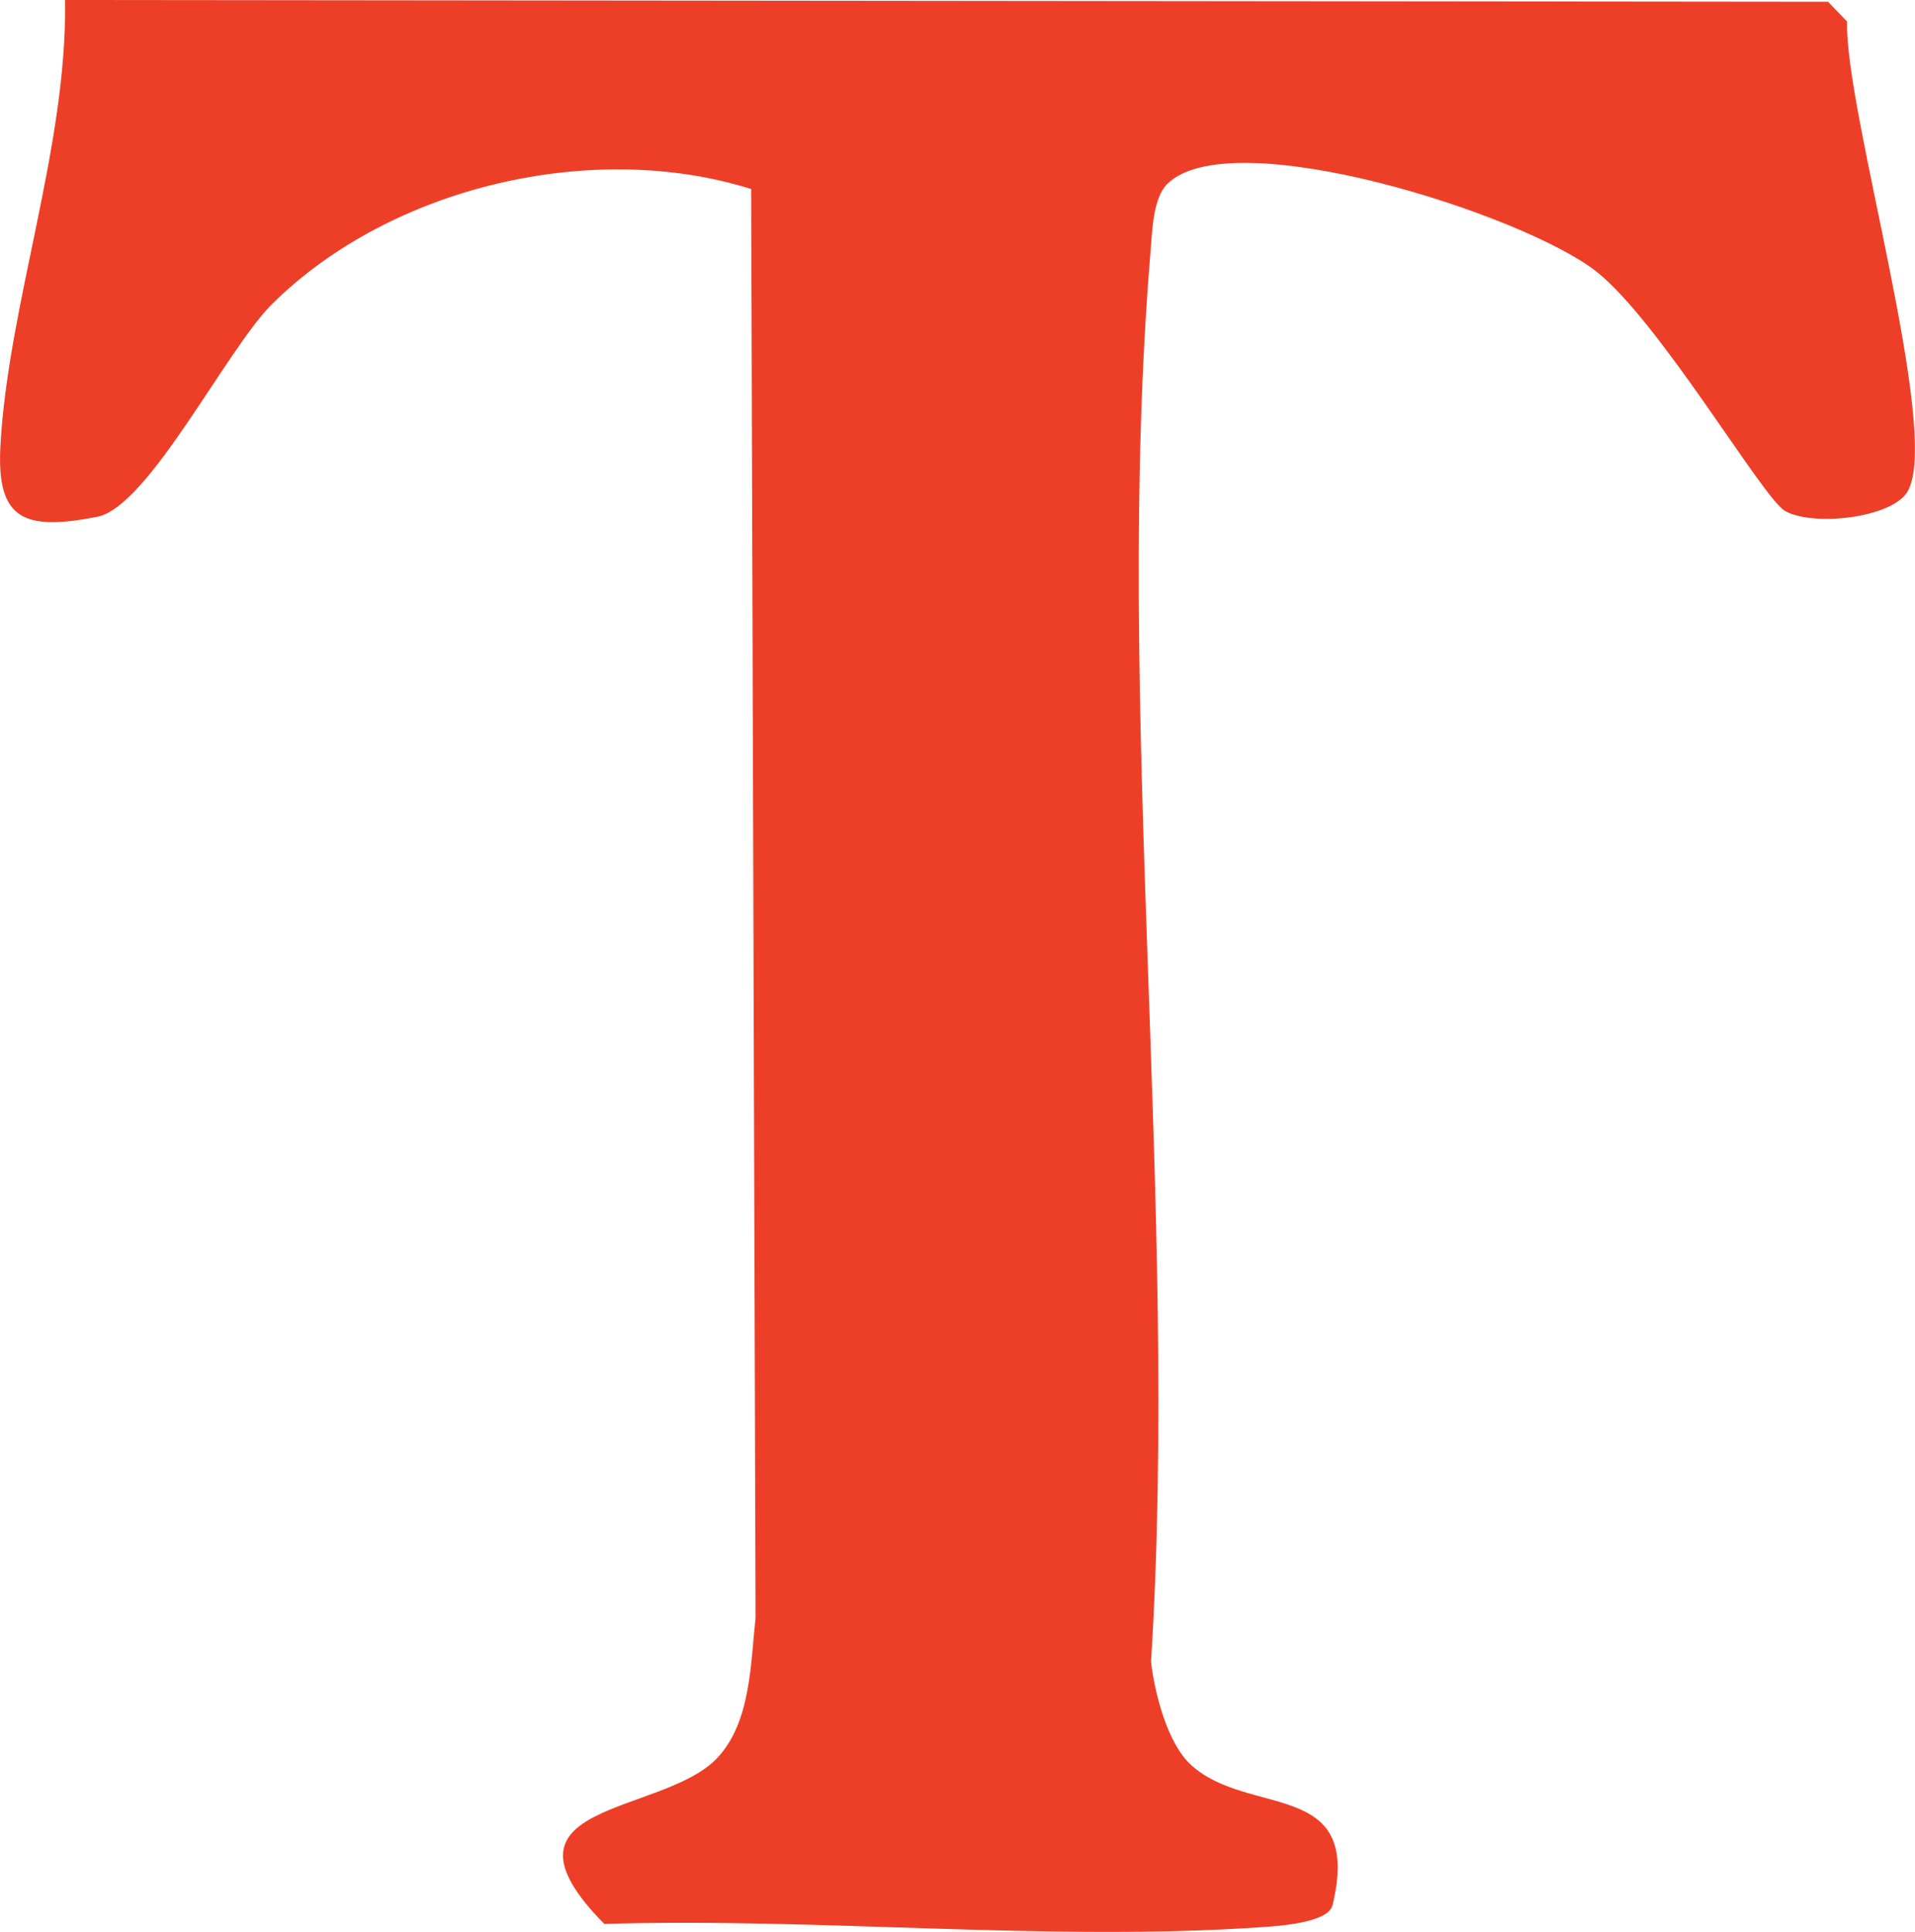 <?xml version="1.0" encoding="UTF-8"?>
<svg id="Layer_1" data-name="Layer 1" xmlns="http://www.w3.org/2000/svg" viewBox="0 0 148.12 149.42">
  <defs>
    <style>
      .cls-1 {
        fill: #ed3f27;
      }
    </style>
  </defs>
  <path class="cls-1" d="M90.27,14.24c-1.1,1.11-1.15,3.67-1.28,5.22-2.9,34.88,2.25,73.74.04,109.05.27,2.42,1.25,6.27,3.05,7.95,4.46,4.16,13.37,1.01,10.99,10.88-.34,1.4-4.26,1.62-5.49,1.71-16.41,1.13-34.28-.76-50.84-.25-9.4-9.53,4.53-8.34,8.75-12.85,2.59-2.77,2.56-7.27,2.95-10.82l-.34-110.51c-12.2-3.84-27.85-.23-37.05,8.89-3.54,3.51-9.57,15.69-13.53,16.46-5.63,1.1-7.79.25-7.49-5.43C.6,23.67,5.23,11.27,5.03,0l136.37.14,1.47,1.53c-.23,6.78,7.35,31.8,4.67,36.35-1.23,2.08-7.43,2.72-9.5,1.48-1.74-1.05-9.62-14.56-14.53-18.47-5.59-4.45-28.33-11.7-33.24-6.79Z"/>
</svg>